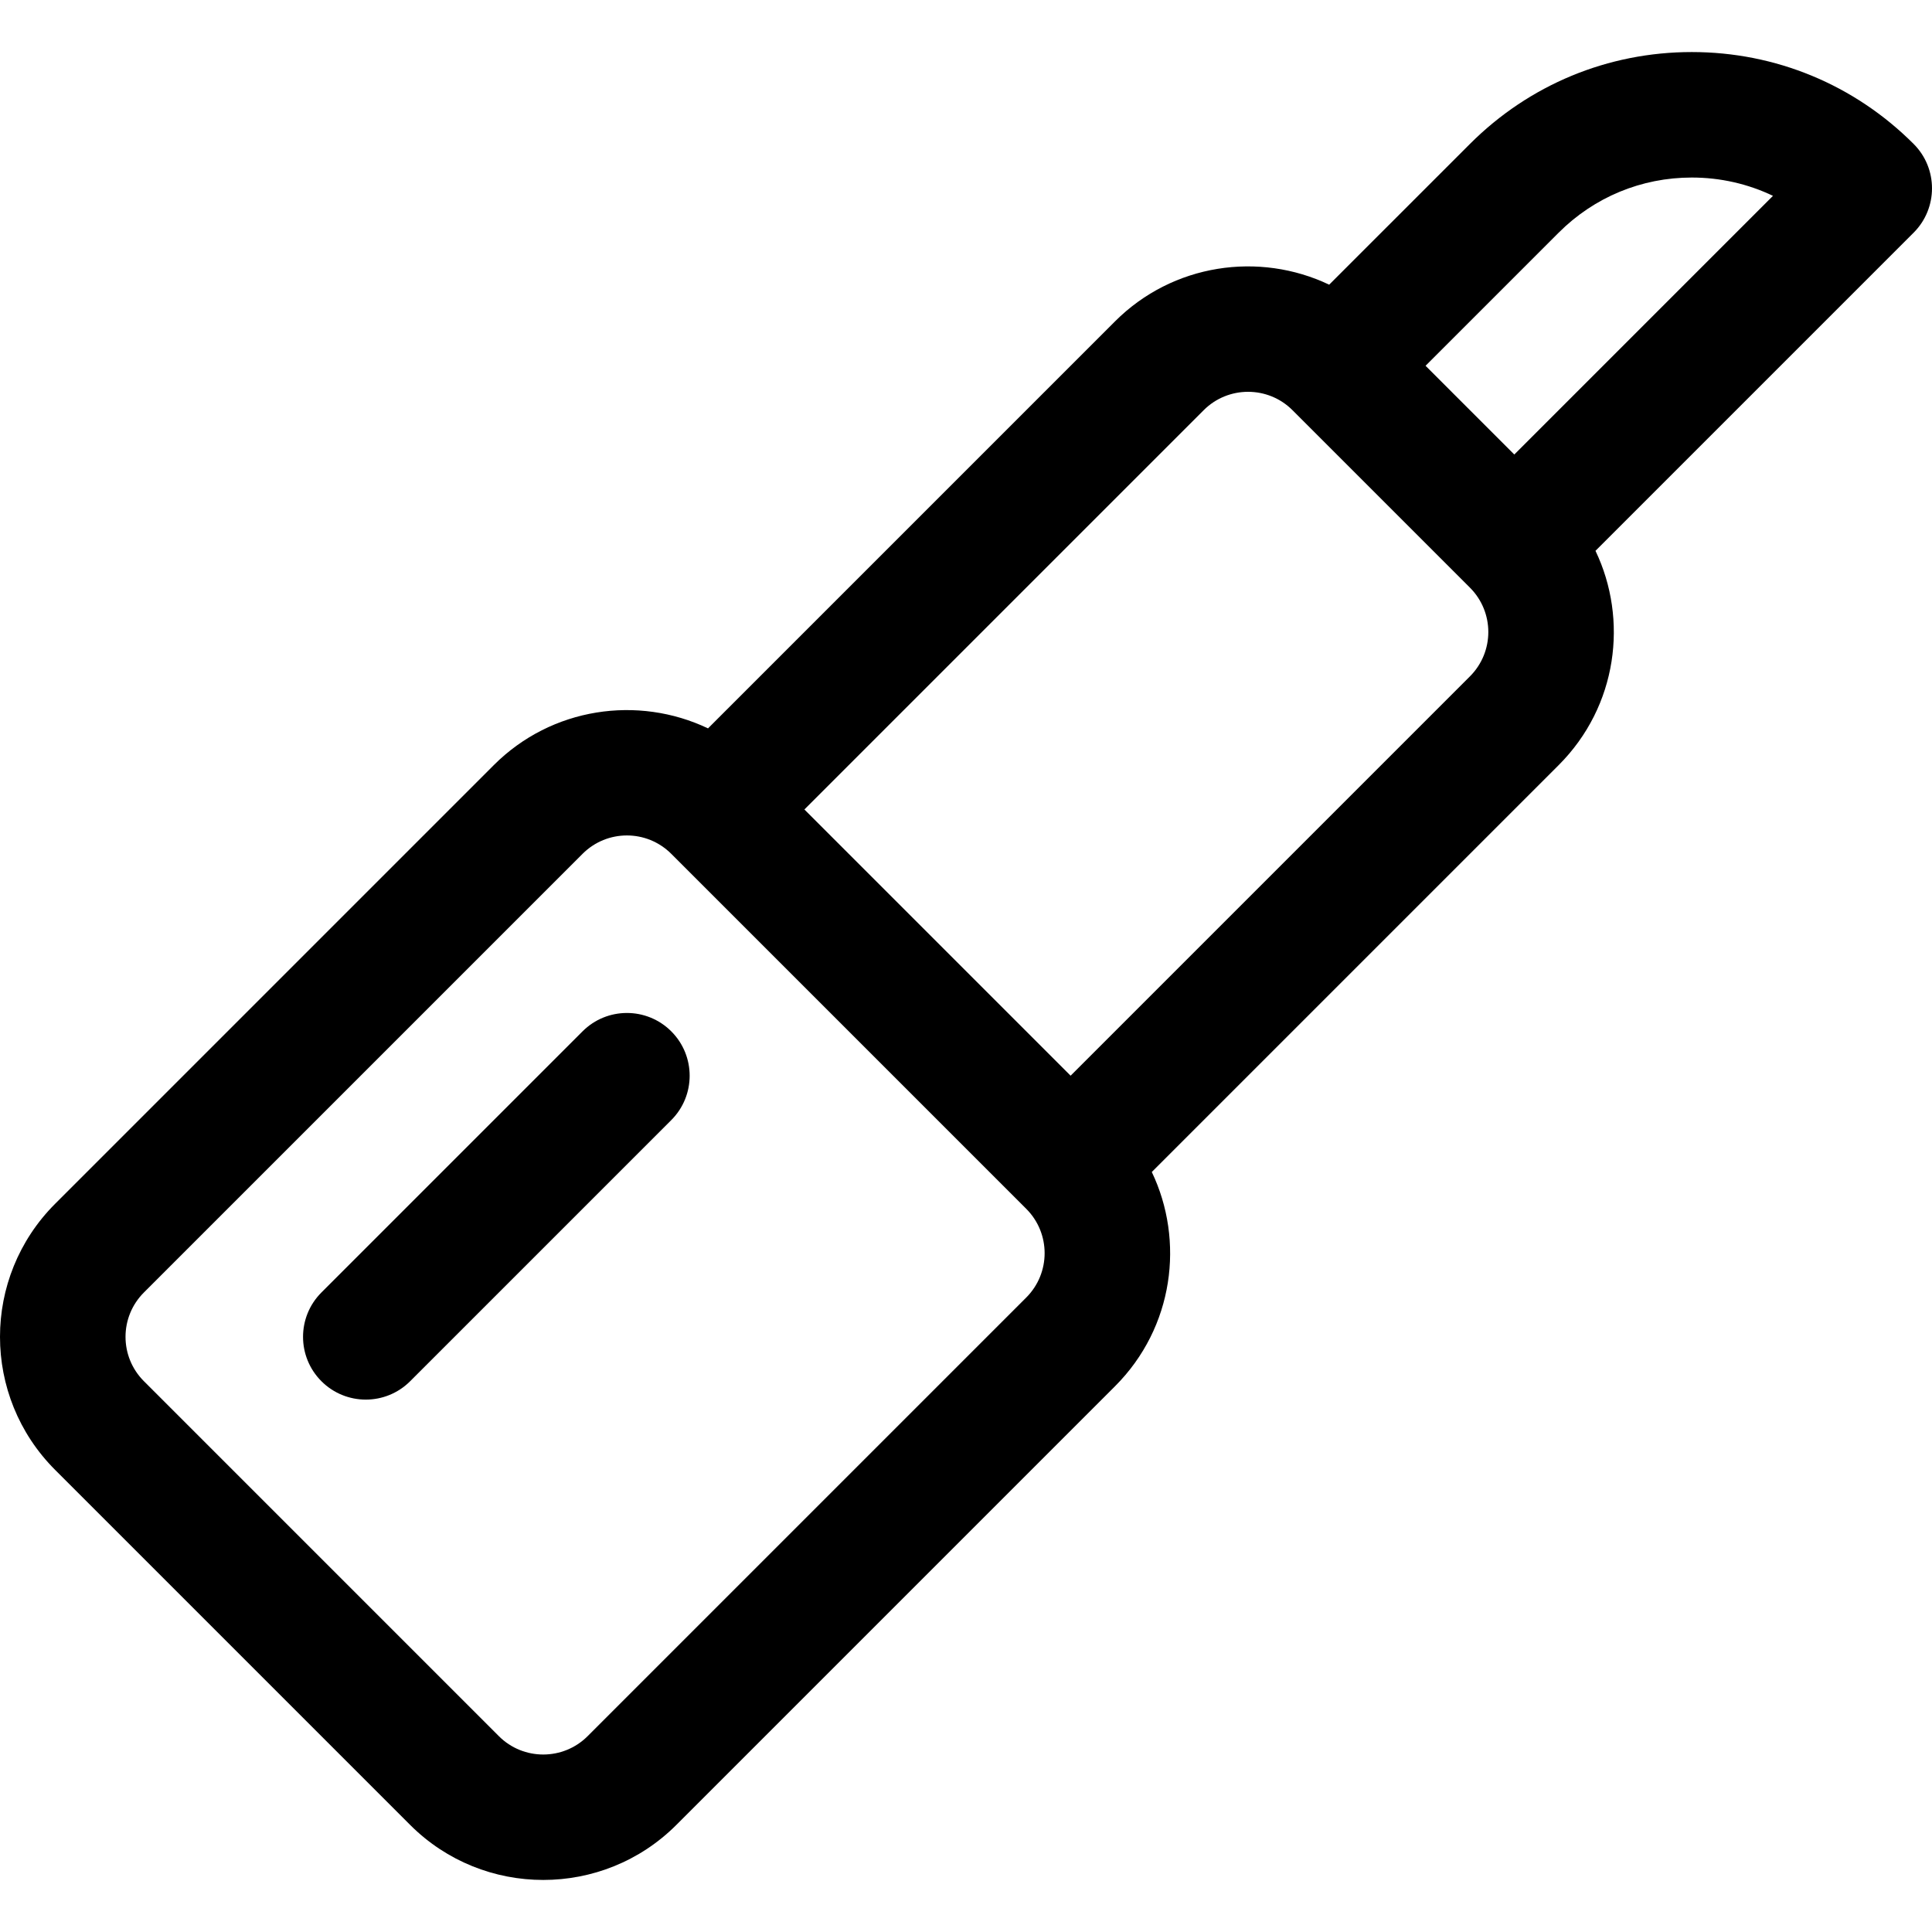 <?xml version="1.0" encoding="iso-8859-1"?>
<!-- Uploaded to: SVG Repo, www.svgrepo.com, Generator: SVG Repo Mixer Tools -->
<svg fill="#000000" height="800px" width="800px" version="1.1" id="Layer_1" xmlns="http://www.w3.org/2000/svg" xmlns:xlink="http://www.w3.org/1999/xlink" 
	 viewBox="0 0 512.002 512.002" xml:space="preserve">
<g>
	<g>
		<path d="M177.896,273.321c-6.492-6.495-17.021-6.495-23.516,0L85.18,342.522c-6.494,6.494-6.494,17.023,0,23.517
			c3.247,3.247,7.503,4.871,11.758,4.871c4.255,0,8.512-1.623,11.758-4.871l69.201-69.201
			C184.39,290.344,184.39,279.815,177.896,273.321z"/>
	</g>
</g>
<g>
	<g>
		<path d="M507.133,38.145c-15.705-15.703-36.585-24.351-58.793-24.351c-22.208,0-43.089,8.648-58.792,24.352l-37.299,37.298
			c-18.539-8.832-41.44-5.594-56.769,9.736L187.632,193.028c-18.54-8.832-41.442-5.593-56.77,9.736L14.623,319.003
			c-19.497,19.497-19.499,51.053,0,70.551l94.068,94.068c19.449,19.448,51.1,19.45,70.551,0l116.24-116.24
			c15.642-15.641,18.457-38.618,9.757-56.791l107.827-107.827c15.641-15.641,18.456-38.617,9.757-56.791l84.311-84.311
			C513.624,55.171,513.626,44.638,507.133,38.145z M271.964,343.864L155.724,460.104c-6.484,6.484-17.034,6.484-23.518,0
			L38.14,366.036c-6.5-6.501-6.5-17.017,0-23.517l116.24-116.24c6.501-6.5,17.017-6.5,23.518,0l94.068,94.069
			C278.463,326.847,278.462,337.365,271.964,343.864z M389.548,179.247L283.723,285.072l-70.55-70.551l105.825-105.825
			c6.484-6.482,17.034-6.483,23.517,0l47.033,47.033C396.045,162.229,396.047,172.746,389.548,179.247z M401.306,120.454
			l-23.517-23.517l35.276-35.276c9.422-9.423,21.949-14.611,35.274-14.611c7.572,0,14.885,1.675,21.519,4.851L401.306,120.454z"/>
	</g>
</g>
</svg>